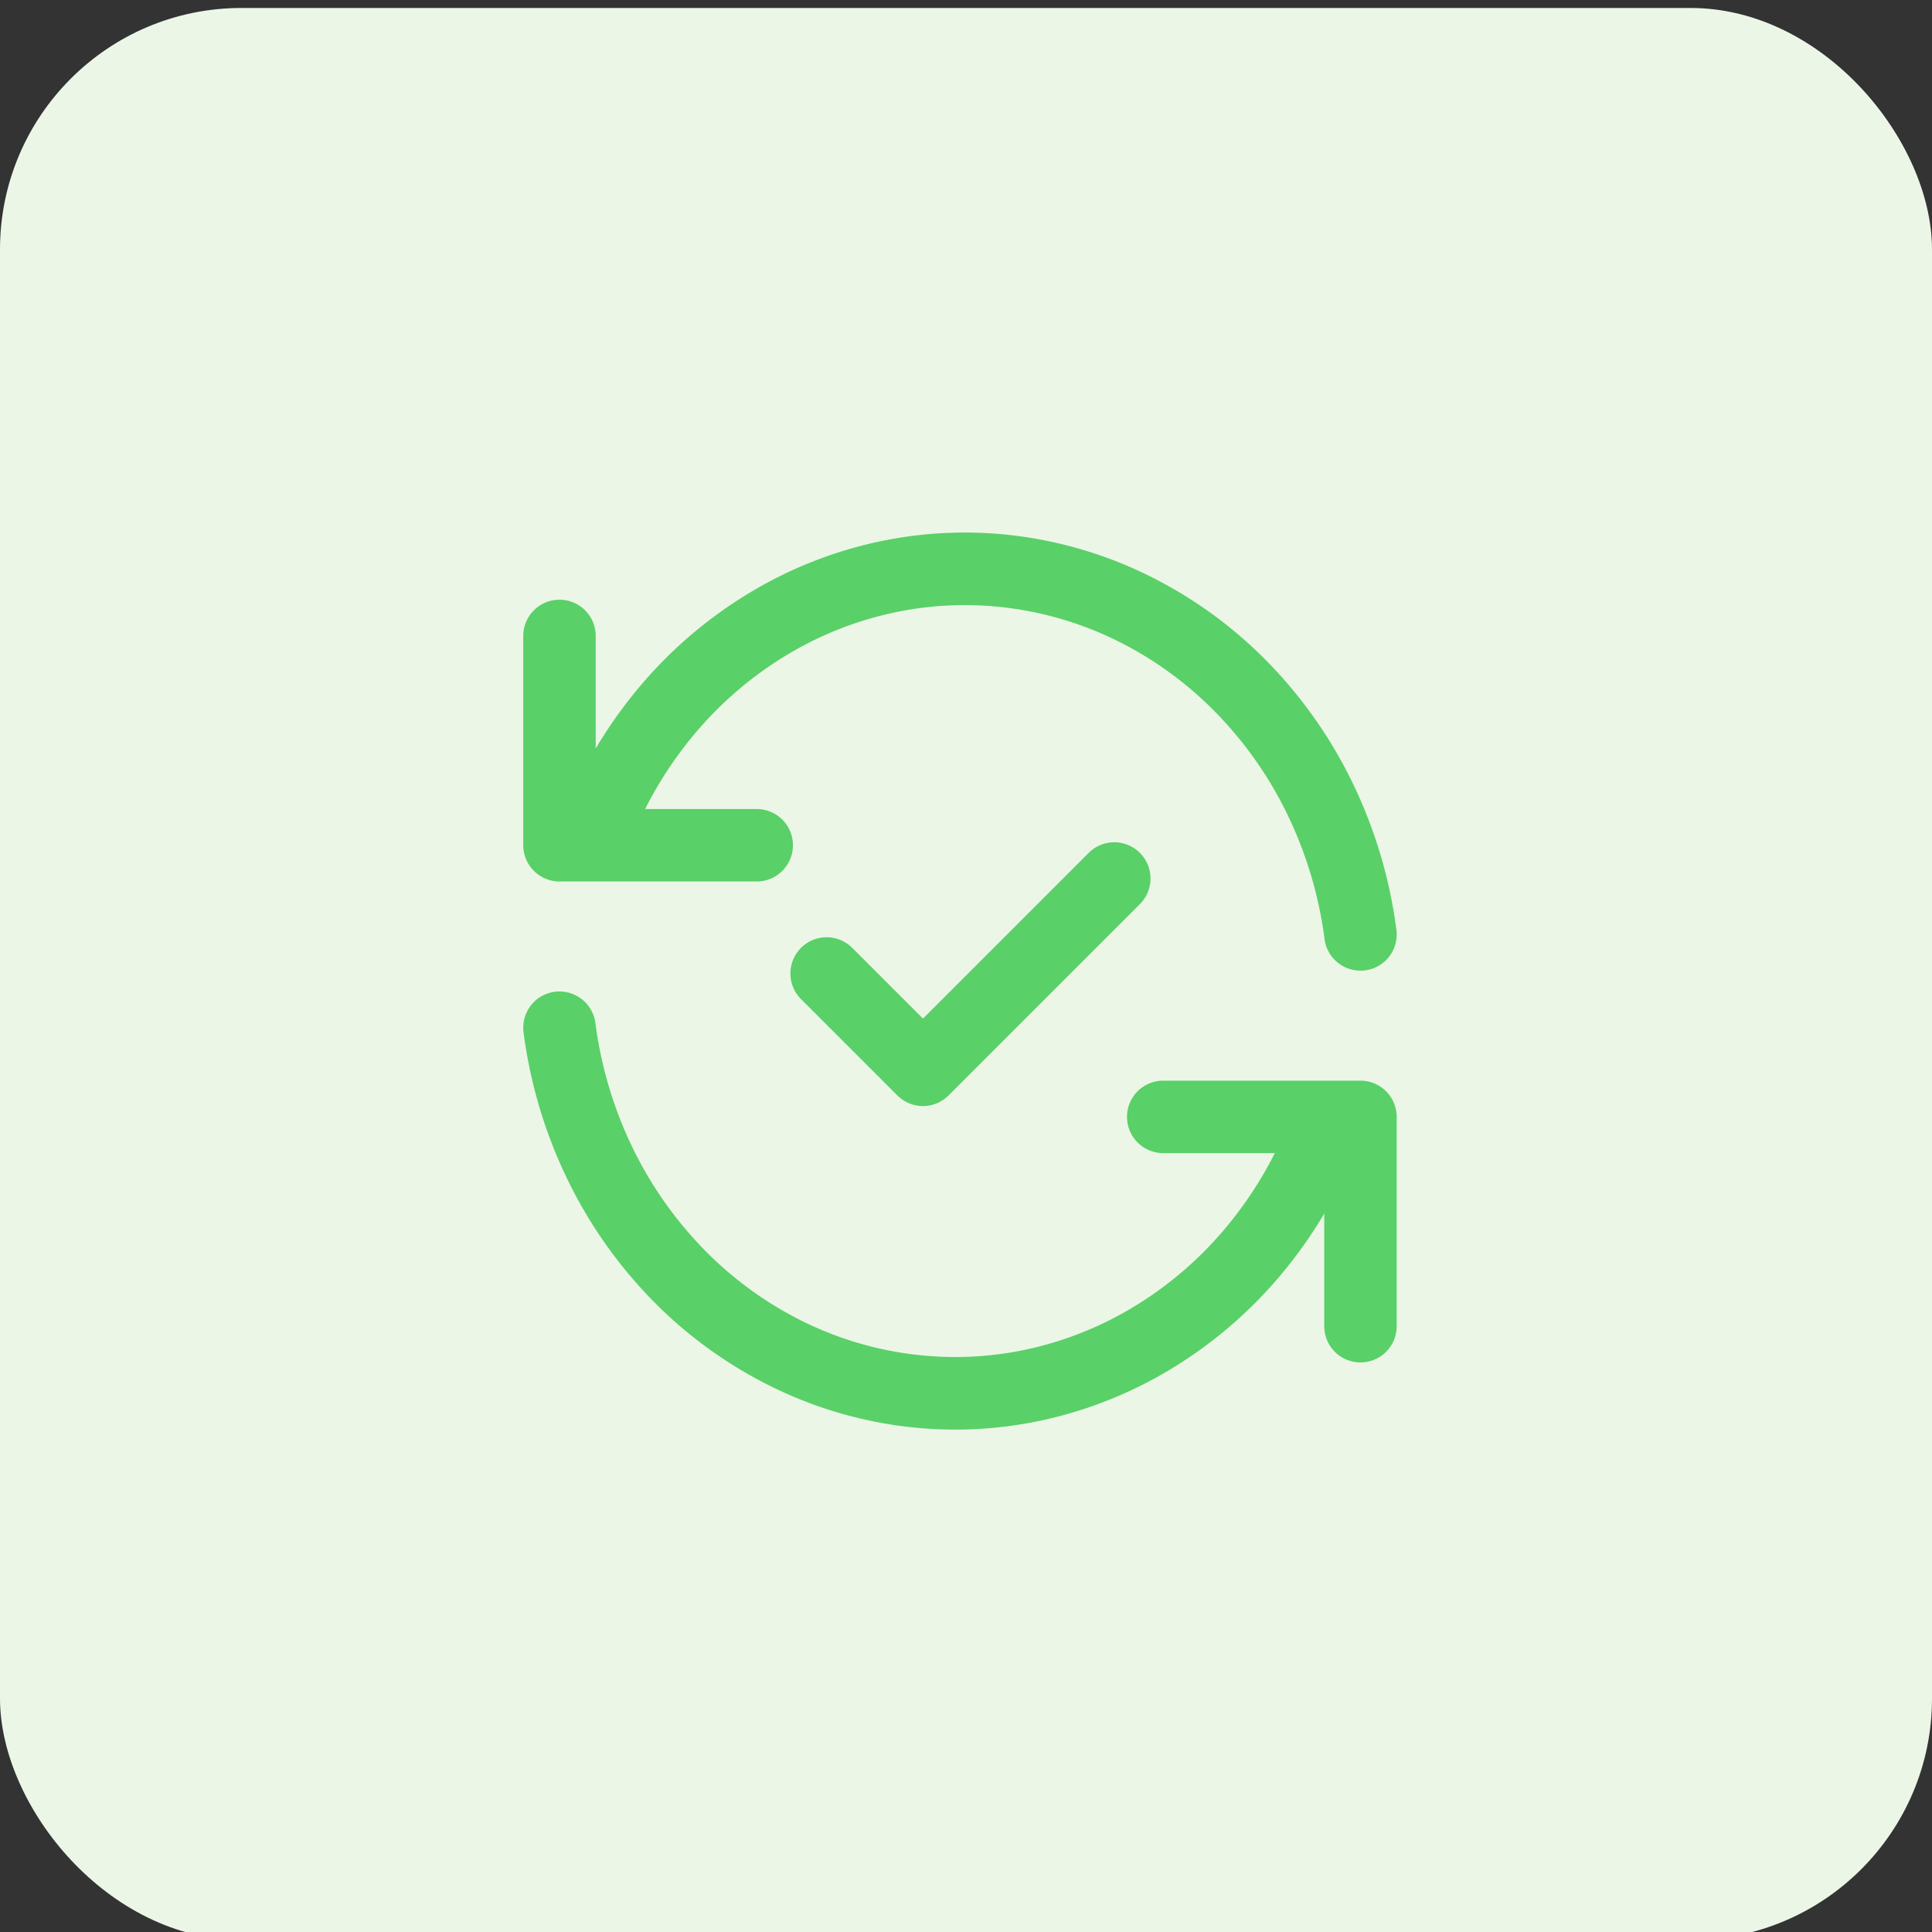 <?xml version="1.0" encoding="UTF-8"?> <svg xmlns="http://www.w3.org/2000/svg" xmlns:xlink="http://www.w3.org/1999/xlink" width="80" height="80" viewBox="0 0 80 80"><rect x="0" y="0" width="80" height="80" fill="#333333" stroke="none"/><defs><clipPath id="clip-icon-processi"><rect width="80" height="80"></rect></clipPath></defs><g id="icon-processi" clip-path="url(#clip-icon-processi)"><rect id="Rettangolo_3159" data-name="Rettangolo 3159" width="80" height="80" rx="10" transform="translate(0 0.33)" fill="#ebf6e7"></rect><g id="Raggruppa_11202" data-name="Raggruppa 11202" transform="translate(-1120 -1452.67)"><path id="Tracciato_2734" data-name="Tracciato 2734" d="M0,0H50V50H0Z" transform="translate(1135 1468)" fill="none"></path><g id="Raggruppa_11397" data-name="Raggruppa 11397"><path id="Tracciato_2735" data-name="Tracciato 2735" d="M36.665,20.65a1.5,1.5,0,0,1-1.485-1.305,16.788,16.788,0,0,0-1.488-5.056,16.026,16.026,0,0,0-2.854-4.16,15.075,15.075,0,0,0-3.926-2.974A14.3,14.3,0,0,0,22.2,5.646a14.064,14.064,0,0,0-4.91.19A14.45,14.45,0,0,0,12.8,7.648a15.262,15.262,0,0,0-3.74,3.241,16.2,16.2,0,0,0-2.641,4.476,1.5,1.5,0,0,1-2.793-1.1,19.193,19.193,0,0,1,3.131-5.3A18.256,18.256,0,0,1,11.23,5.09,17.443,17.443,0,0,1,16.652,2.9a17.055,17.055,0,0,1,5.955-.231A17.3,17.3,0,0,1,28.3,4.5,18.069,18.069,0,0,1,33.01,8.061,19.021,19.021,0,0,1,36.4,13a19.784,19.784,0,0,1,1.755,5.957,1.5,1.5,0,0,1-1.489,1.695Z" transform="translate(1139.667 1472.212)" fill="#5ad068"></path><path id="Tracciato_3030" data-name="Tracciato 3030" d="M36.667,27.5a1.5,1.5,0,0,1-1.5-1.5V18.833H28.5a1.5,1.5,0,0,1,0-3h8.167a1.5,1.5,0,0,1,1.5,1.5V26A1.5,1.5,0,0,1,36.667,27.5Z" transform="translate(1179.834 1505.003) rotate(180)" fill="#5ad068"></path></g><path id="Tracciato_2737" data-name="Tracciato 2737" d="M12.97,19.441A1.5,1.5,0,0,1,11.91,19l-3.97-3.97a1.5,1.5,0,1,1,2.121-2.121l2.91,2.91,6.88-6.88a1.5,1.5,0,0,1,2.121,2.121L14.031,19A1.5,1.5,0,0,1,12.97,19.441Z" transform="translate(1145.247 1479.029)" fill="#5ad068"></path><g id="Raggruppa_11398" data-name="Raggruppa 11398" transform="translate(2319.501 2986.588) rotate(180)"><path id="Tracciato_2735-2" data-name="Tracciato 2735" d="M36.665,20.65a1.5,1.5,0,0,1-1.485-1.305,16.788,16.788,0,0,0-1.488-5.056,16.026,16.026,0,0,0-2.854-4.16,15.075,15.075,0,0,0-3.926-2.974A14.3,14.3,0,0,0,22.2,5.646a14.064,14.064,0,0,0-4.91.19A14.45,14.45,0,0,0,12.8,7.648a15.262,15.262,0,0,0-3.74,3.241,16.2,16.2,0,0,0-2.641,4.476,1.5,1.5,0,0,1-2.793-1.1,19.193,19.193,0,0,1,3.131-5.3A18.256,18.256,0,0,1,11.23,5.09,17.443,17.443,0,0,1,16.652,2.9a17.055,17.055,0,0,1,5.955-.231A17.3,17.3,0,0,1,28.3,4.5,18.069,18.069,0,0,1,33.01,8.061,19.021,19.021,0,0,1,36.4,13a19.784,19.784,0,0,1,1.755,5.957,1.5,1.5,0,0,1-1.489,1.695Z" transform="translate(1139.667 1472.212)" fill="#5ad068"></path><path id="Tracciato_3030-2" data-name="Tracciato 3030" d="M36.667,27.5a1.5,1.5,0,0,1-1.5-1.5V18.833H28.5a1.5,1.5,0,0,1,0-3h8.167a1.5,1.5,0,0,1,1.5,1.5V26A1.5,1.5,0,0,1,36.667,27.5Z" transform="translate(1179.834 1505.003) rotate(180)" fill="#5ad068"></path></g></g></g></svg> 